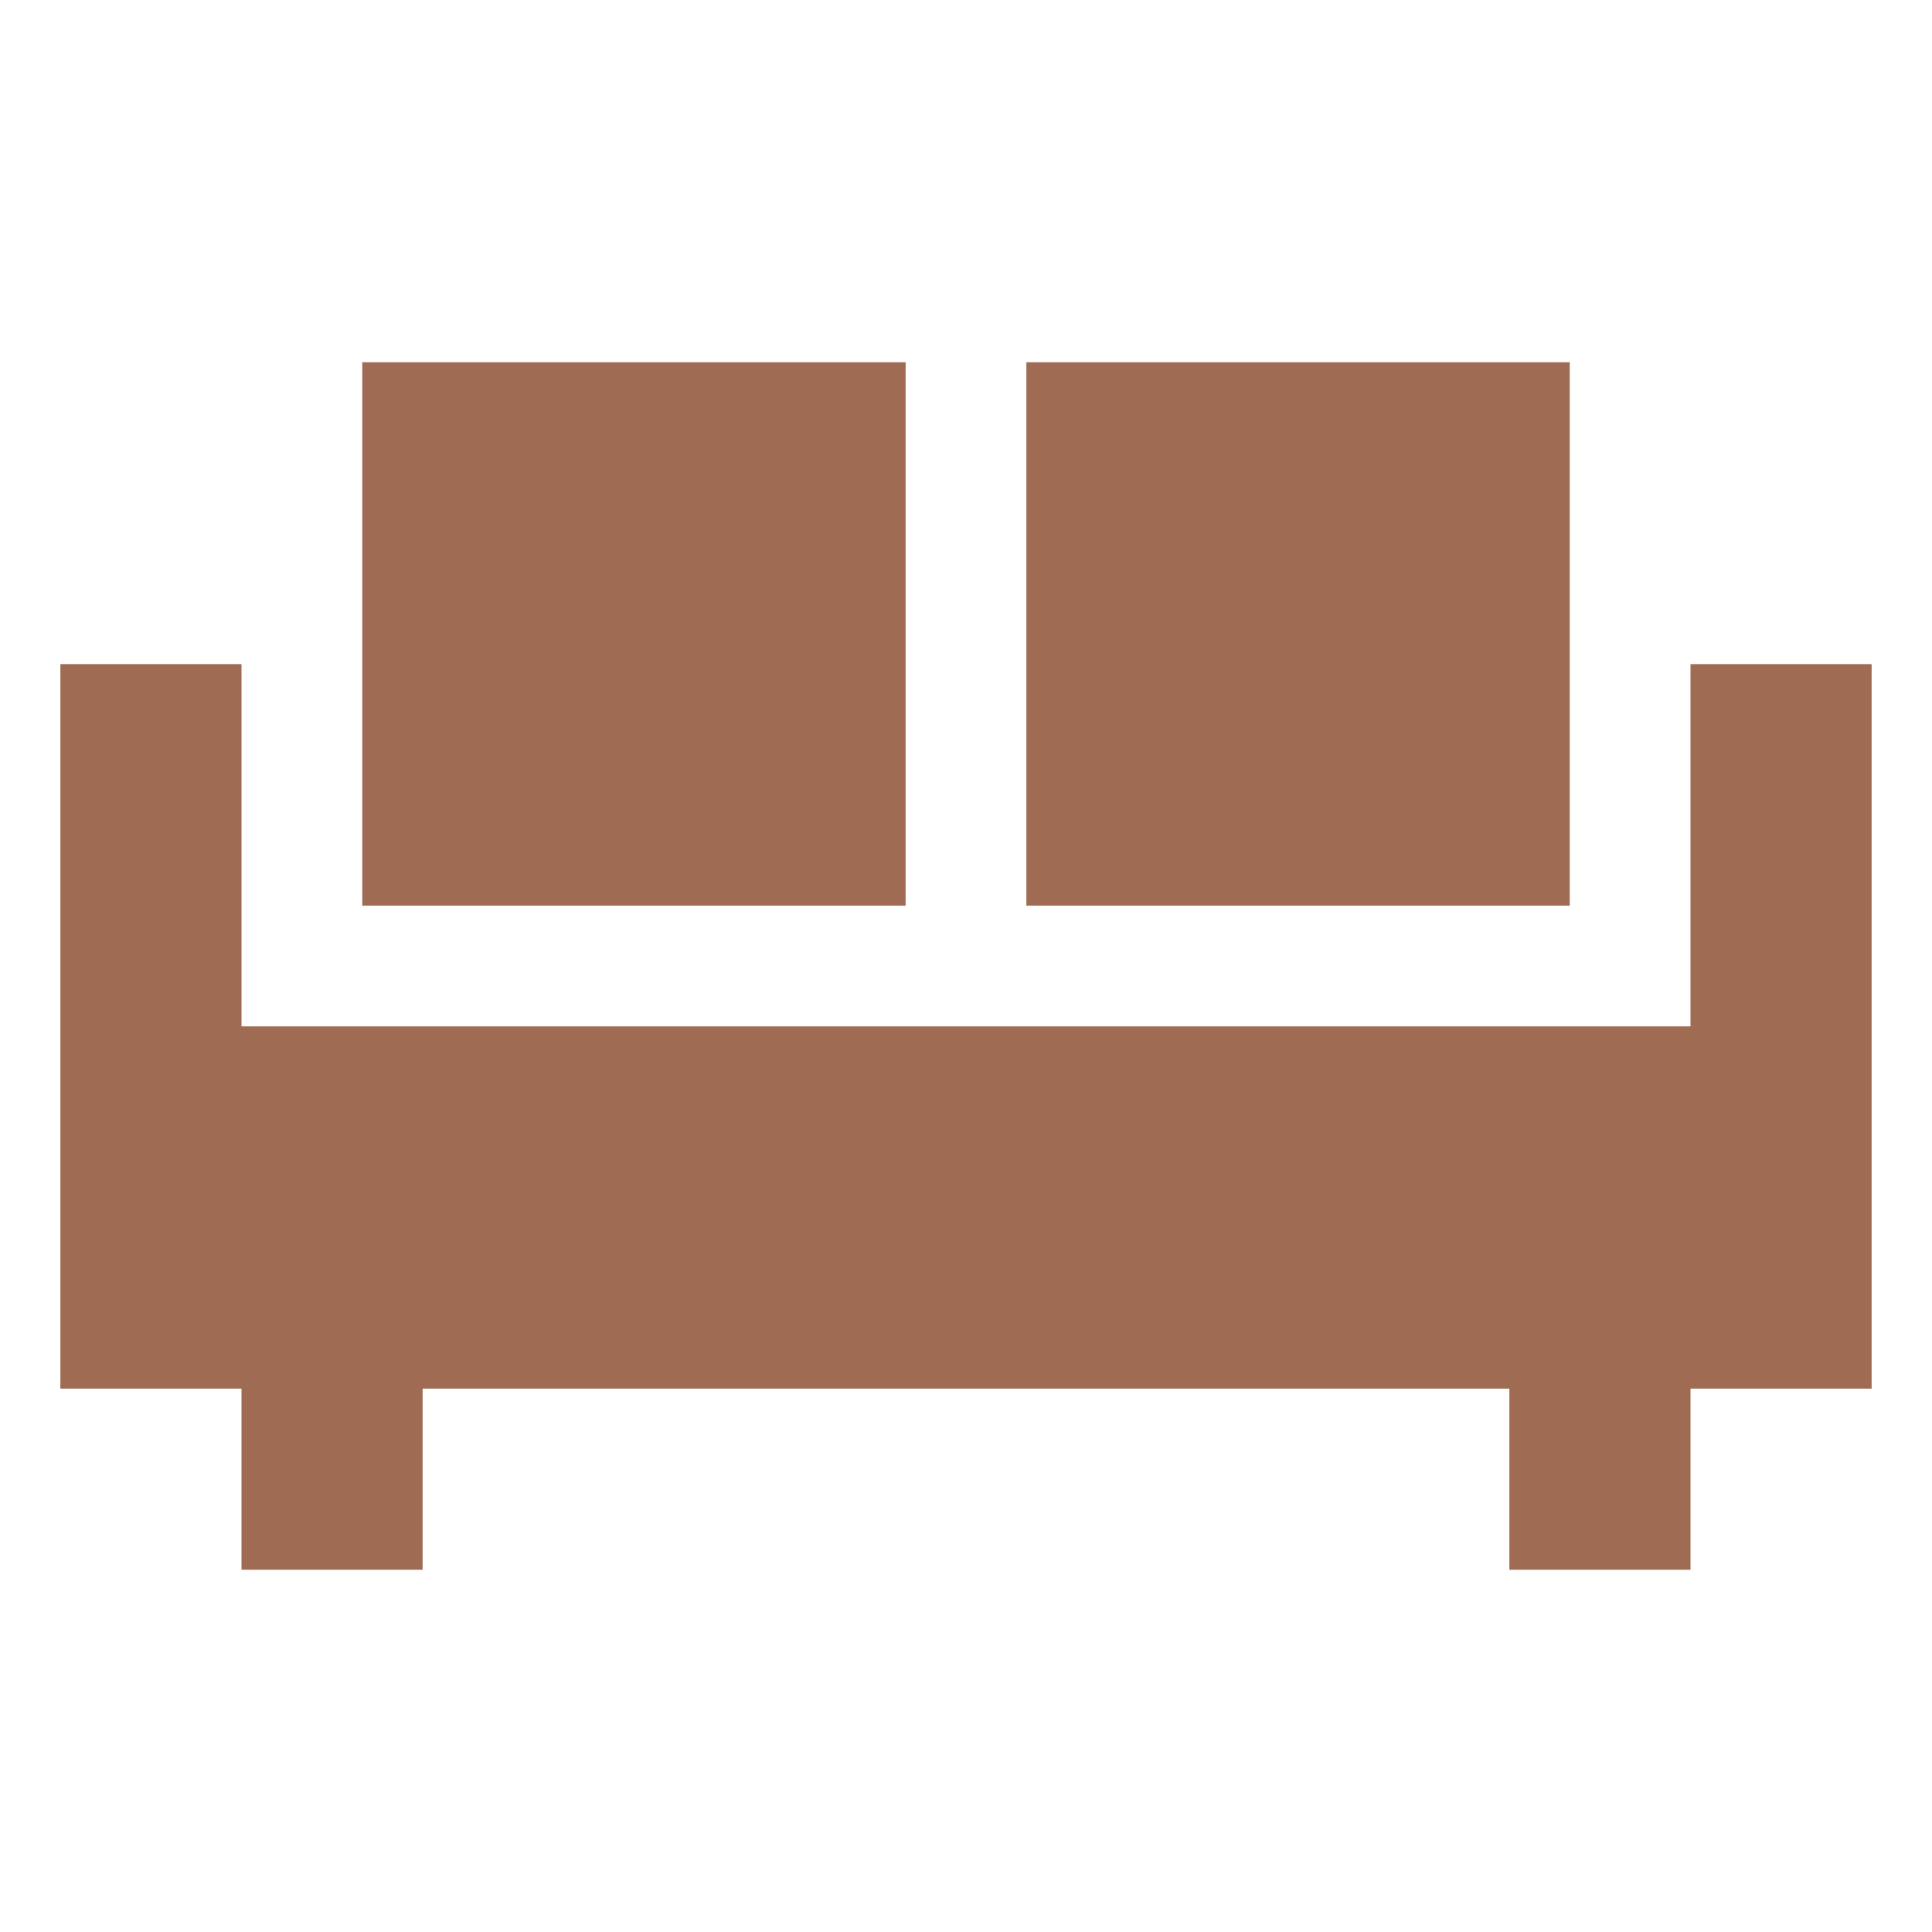 <svg xmlns="http://www.w3.org/2000/svg"  viewBox="0 0 64 64"><defs fill="#9F6B53" /><path  d="m62,46h-6v6h-6v-6H14v6h-6v-6H2v-24h6v12h48v-12h6v24ZM30,12H12v18h18V12Zm22,0h-18v18h18V12Z" fill="#9F6B53" /></svg>